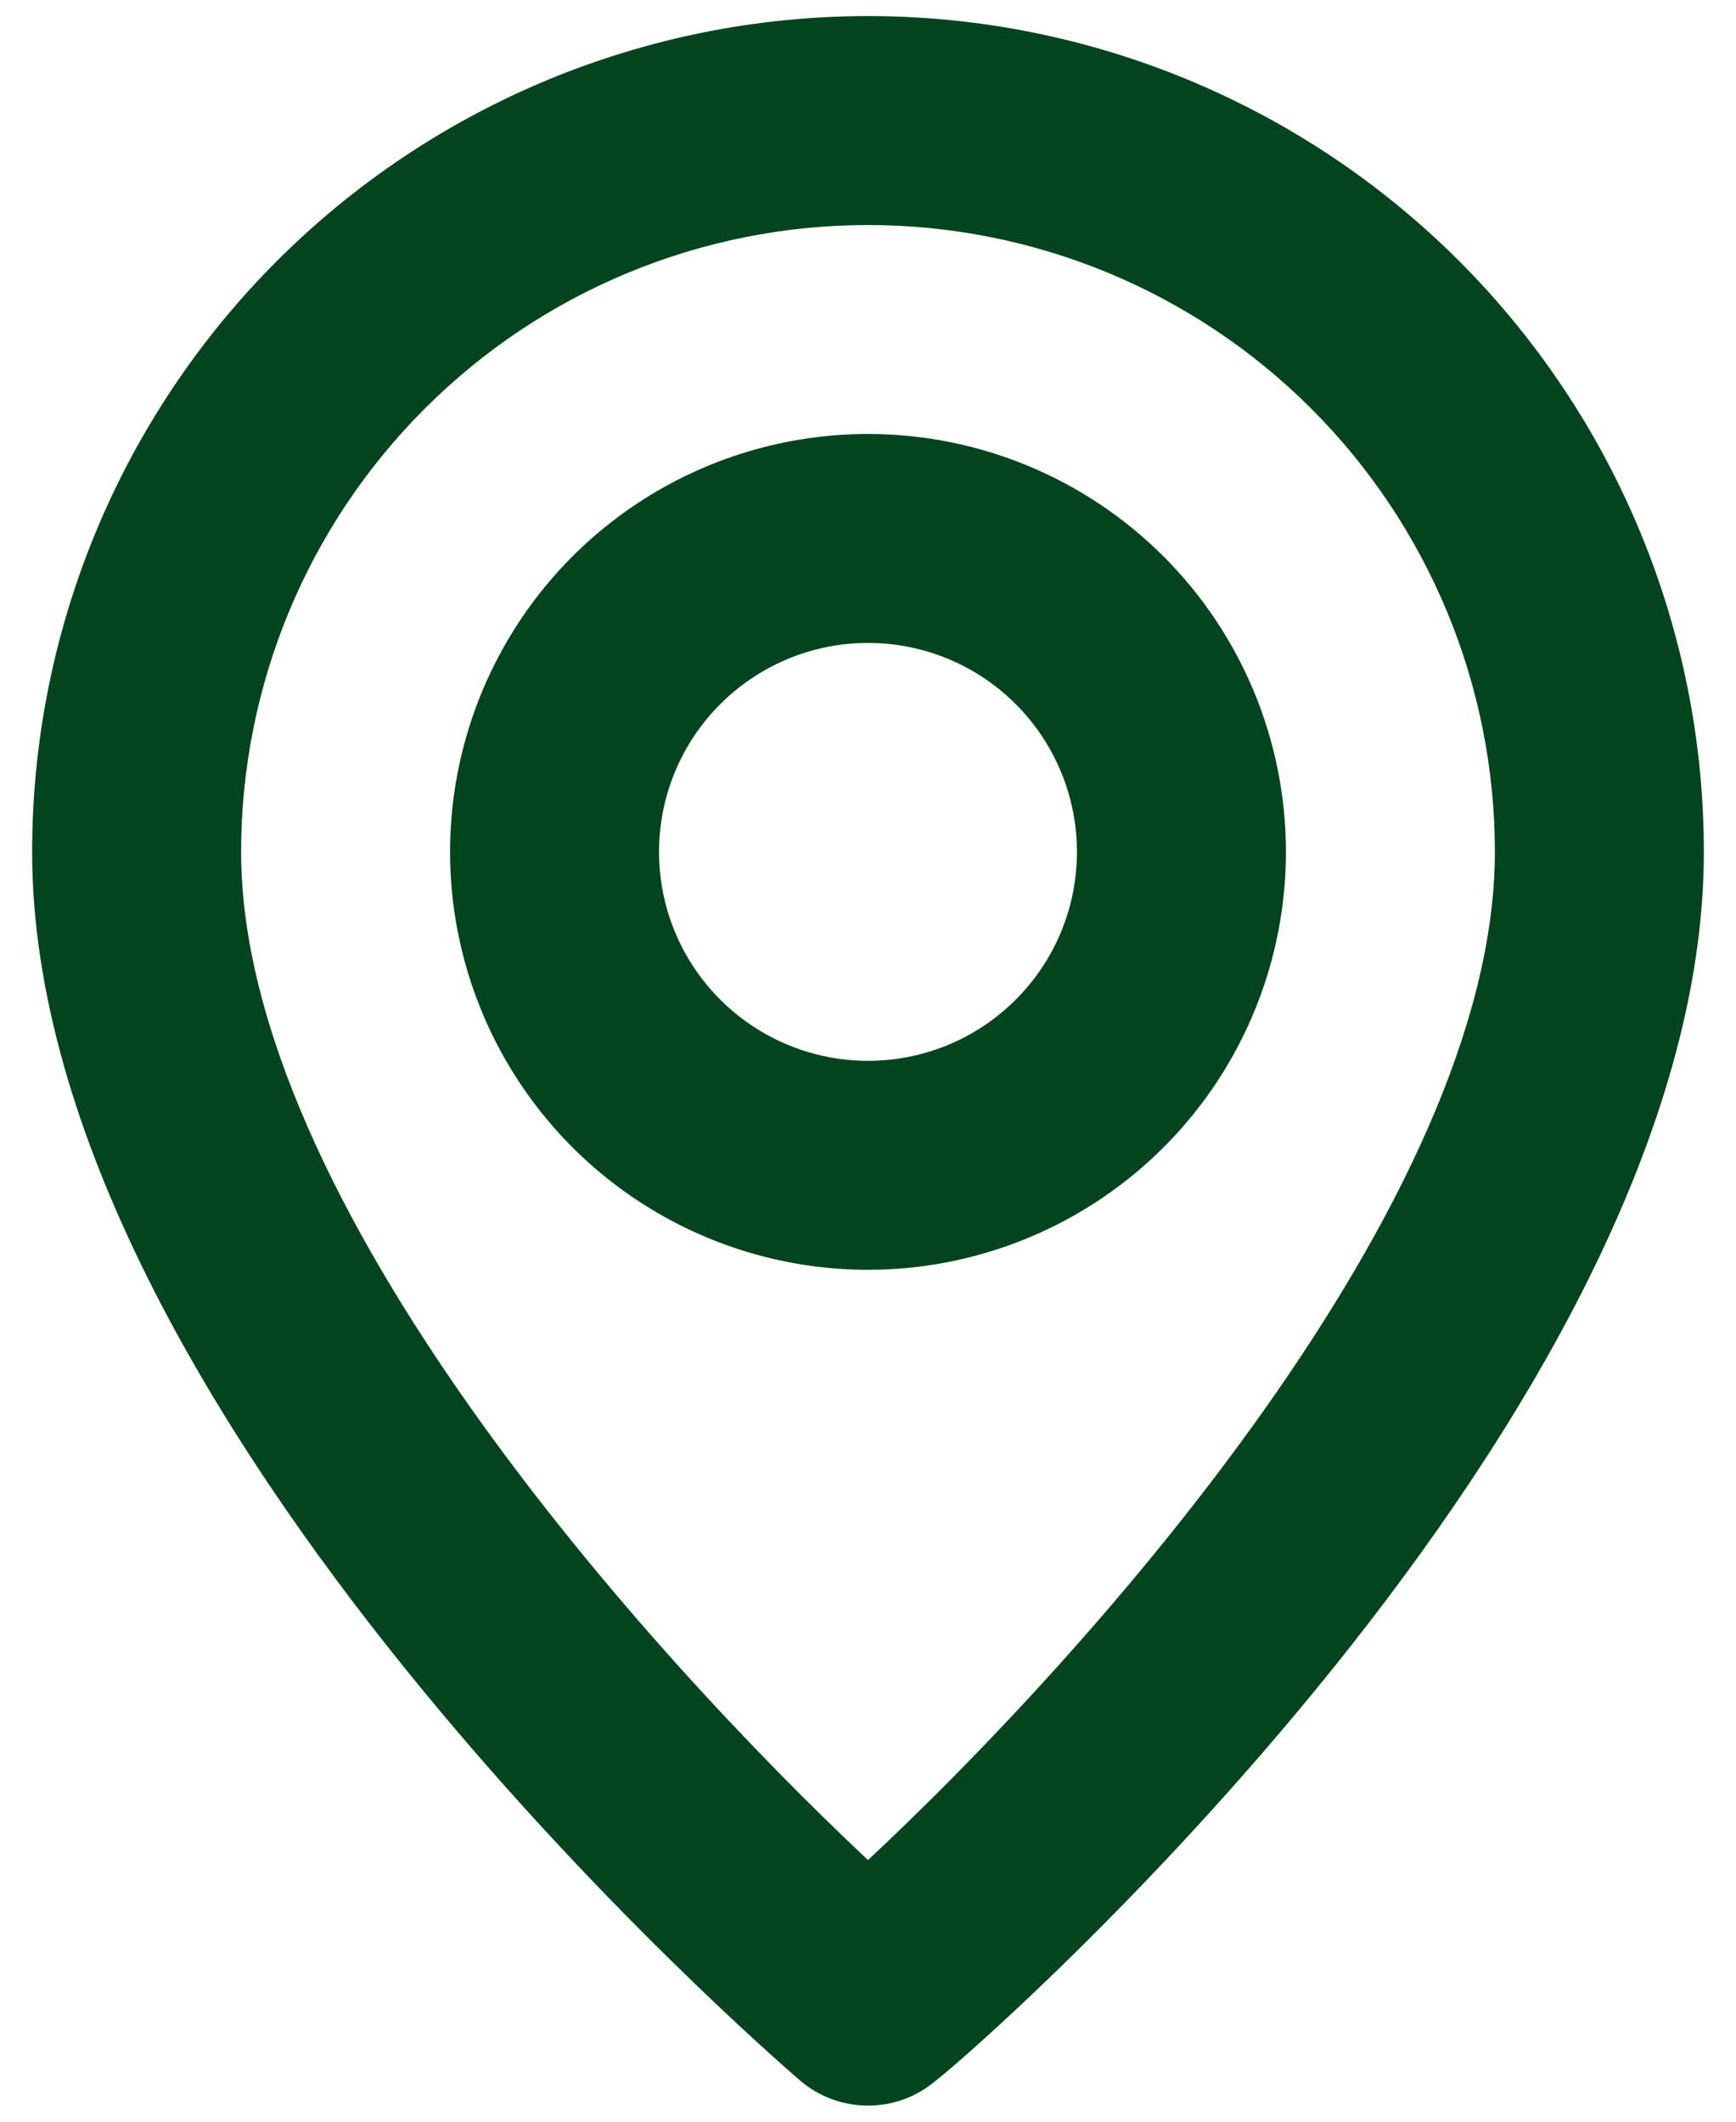 <svg xmlns="http://www.w3.org/2000/svg" width="27" height="33" viewBox="0 0 27 33" fill="none"><path d="M13.5 0.25C10.052 0.25 6.746 1.62 4.308 4.058C1.87 6.496 0.5 9.802 0.5 13.25C0.5 22.025 11.956 31.938 12.444 32.36C12.738 32.612 13.113 32.75 13.5 32.75C13.887 32.75 14.262 32.612 14.556 32.36C15.125 31.938 26.5 22.025 26.5 13.25C26.5 9.802 25.13 6.496 22.692 4.058C20.254 1.62 16.948 0.25 13.5 0.25ZM13.5 28.931C10.039 25.681 3.75 18.677 3.75 13.25C3.75 10.664 4.777 8.184 6.606 6.356C8.434 4.527 10.914 3.5 13.5 3.5C16.086 3.5 18.566 4.527 20.394 6.356C22.223 8.184 23.25 10.664 23.25 13.25C23.25 18.677 16.961 25.698 13.5 28.931ZM13.5 6.75C12.214 6.75 10.958 7.131 9.889 7.845C8.82 8.56 7.987 9.575 7.495 10.763C7.003 11.95 6.874 13.257 7.125 14.518C7.376 15.779 7.995 16.937 8.904 17.846C9.813 18.755 10.971 19.374 12.232 19.625C13.493 19.876 14.8 19.747 15.987 19.255C17.175 18.763 18.19 17.93 18.905 16.861C19.619 15.792 20 14.536 20 13.25C20 11.526 19.315 9.873 18.096 8.654C16.877 7.435 15.224 6.75 13.5 6.75ZM13.5 16.5C12.857 16.5 12.229 16.309 11.694 15.952C11.16 15.595 10.743 15.088 10.497 14.494C10.251 13.9 10.187 13.246 10.312 12.616C10.438 11.986 10.747 11.406 11.202 10.952C11.656 10.497 12.236 10.188 12.866 10.062C13.496 9.937 14.15 10.001 14.744 10.247C15.338 10.493 15.845 10.91 16.202 11.444C16.559 11.979 16.75 12.607 16.75 13.25C16.75 14.112 16.408 14.939 15.798 15.548C15.189 16.158 14.362 16.5 13.5 16.5Z" fill="#02441E"></path></svg>